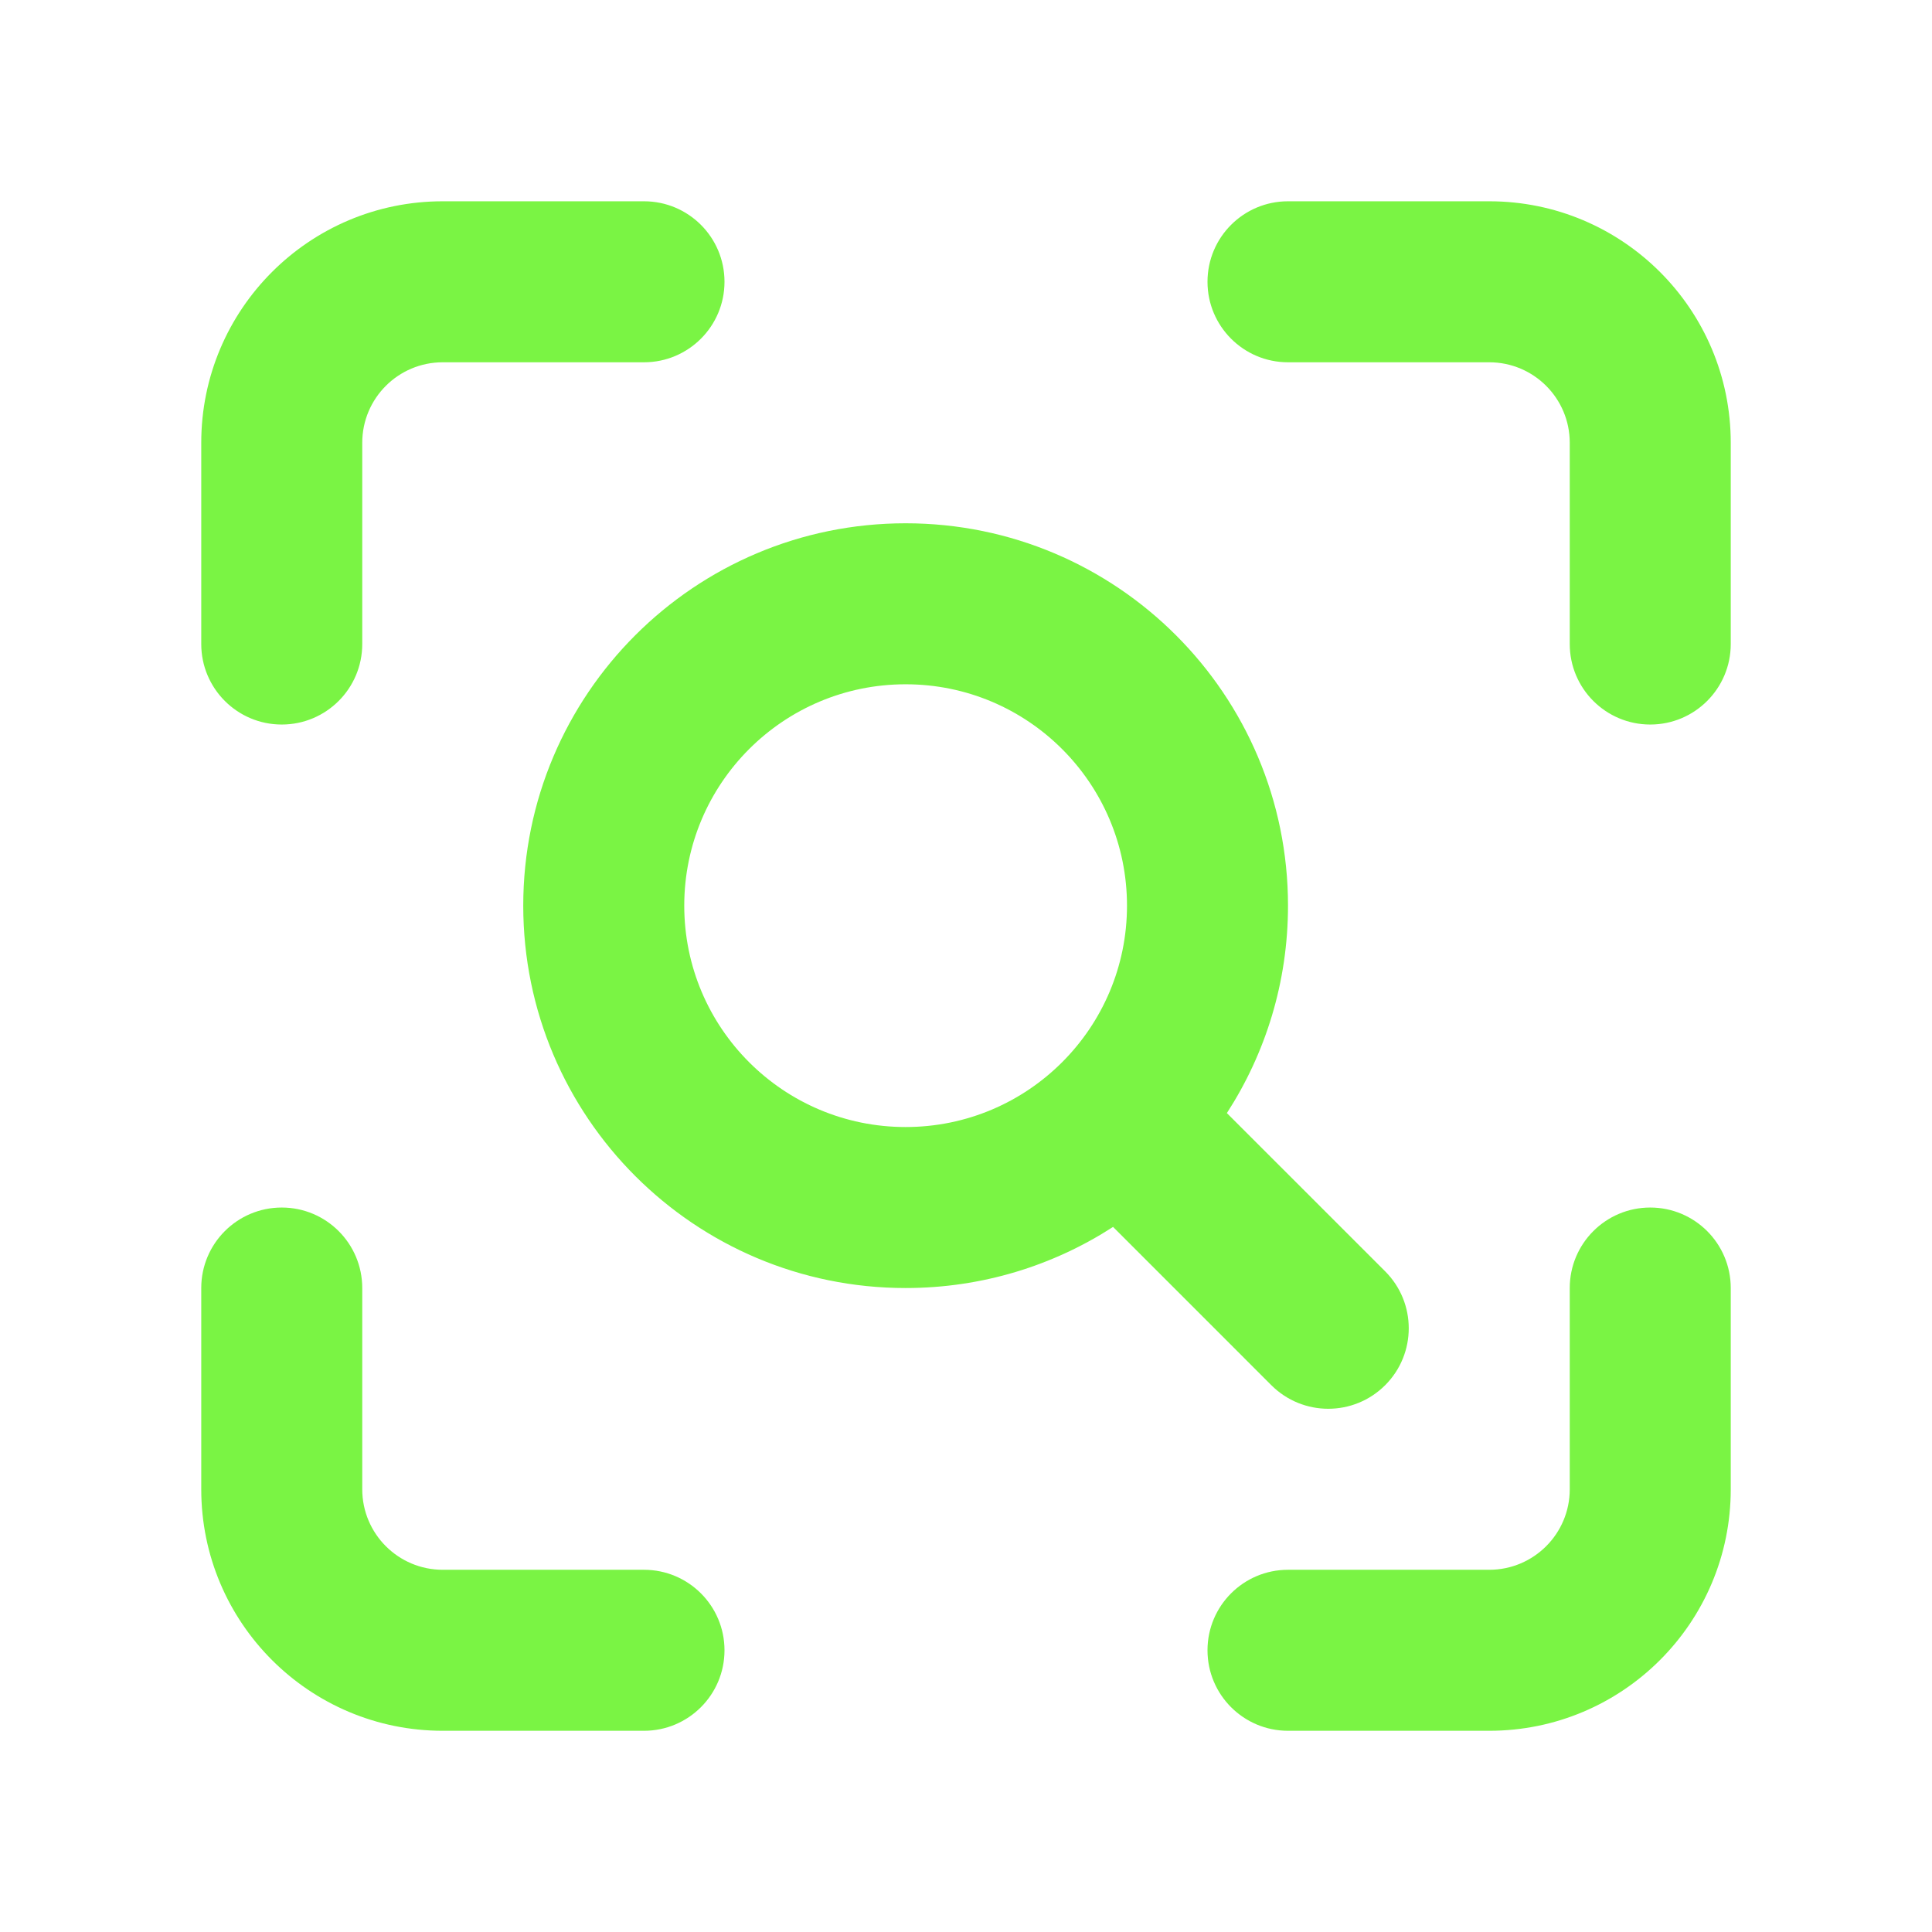 <svg width="60" height="60" viewBox="0 0 60 60" fill="none" xmlns="http://www.w3.org/2000/svg">
<path fill-rule="evenodd" clip-rule="evenodd" d="M6.25 13.751C6.25 9.608 9.608 6.251 13.75 6.251H20C21.381 6.251 22.5 7.37 22.5 8.751C22.5 10.131 21.381 11.251 20 11.251H13.75C12.369 11.251 11.25 12.37 11.25 13.751V20.001C11.25 21.381 10.131 22.501 8.75 22.501C7.369 22.501 6.25 21.381 6.25 20.001V13.751ZM37.5 8.751C37.5 7.37 38.619 6.251 40 6.251H46.25C50.392 6.251 53.75 9.608 53.75 13.751V20.001C53.75 21.381 52.631 22.501 51.25 22.501C49.869 22.501 48.75 21.381 48.75 20.001V13.751C48.75 12.37 47.631 11.251 46.25 11.251H40C38.619 11.251 37.5 10.131 37.5 8.751ZM8.75 37.501C10.131 37.501 11.25 38.62 11.25 40.001V46.251C11.25 47.631 12.369 48.751 13.75 48.751H20C21.381 48.751 22.5 49.87 22.5 51.251C22.5 52.631 21.381 53.751 20 53.751H13.75C9.608 53.751 6.25 50.393 6.25 46.251V40.001C6.25 38.62 7.369 37.501 8.75 37.501ZM51.25 37.501C52.631 37.501 53.75 38.62 53.75 40.001V46.251C53.75 50.393 50.392 53.751 46.25 53.751H40C38.619 53.751 37.5 52.631 37.5 51.251C37.5 49.87 38.619 48.751 40 48.751H46.25C47.631 48.751 48.75 47.631 48.75 46.251V40.001C48.75 38.62 49.869 37.501 51.25 37.501ZM28.125 21.251C24.328 21.251 21.25 24.329 21.25 28.126C21.25 31.923 24.328 35.001 28.125 35.001C31.922 35.001 35 31.923 35 28.126C35 24.329 31.922 21.251 28.125 21.251ZM16.25 28.126C16.25 21.567 21.567 16.251 28.125 16.251C34.683 16.251 40 21.567 40 28.126C40 30.5 39.303 32.712 38.102 34.568L43.018 39.483C43.994 40.459 43.994 42.042 43.018 43.018C42.041 43.995 40.459 43.995 39.482 43.018L34.567 38.103C32.711 39.304 30.5 40.001 28.125 40.001C21.567 40.001 16.25 34.684 16.25 28.126Z" fill="#7AF444"/>
</svg>
